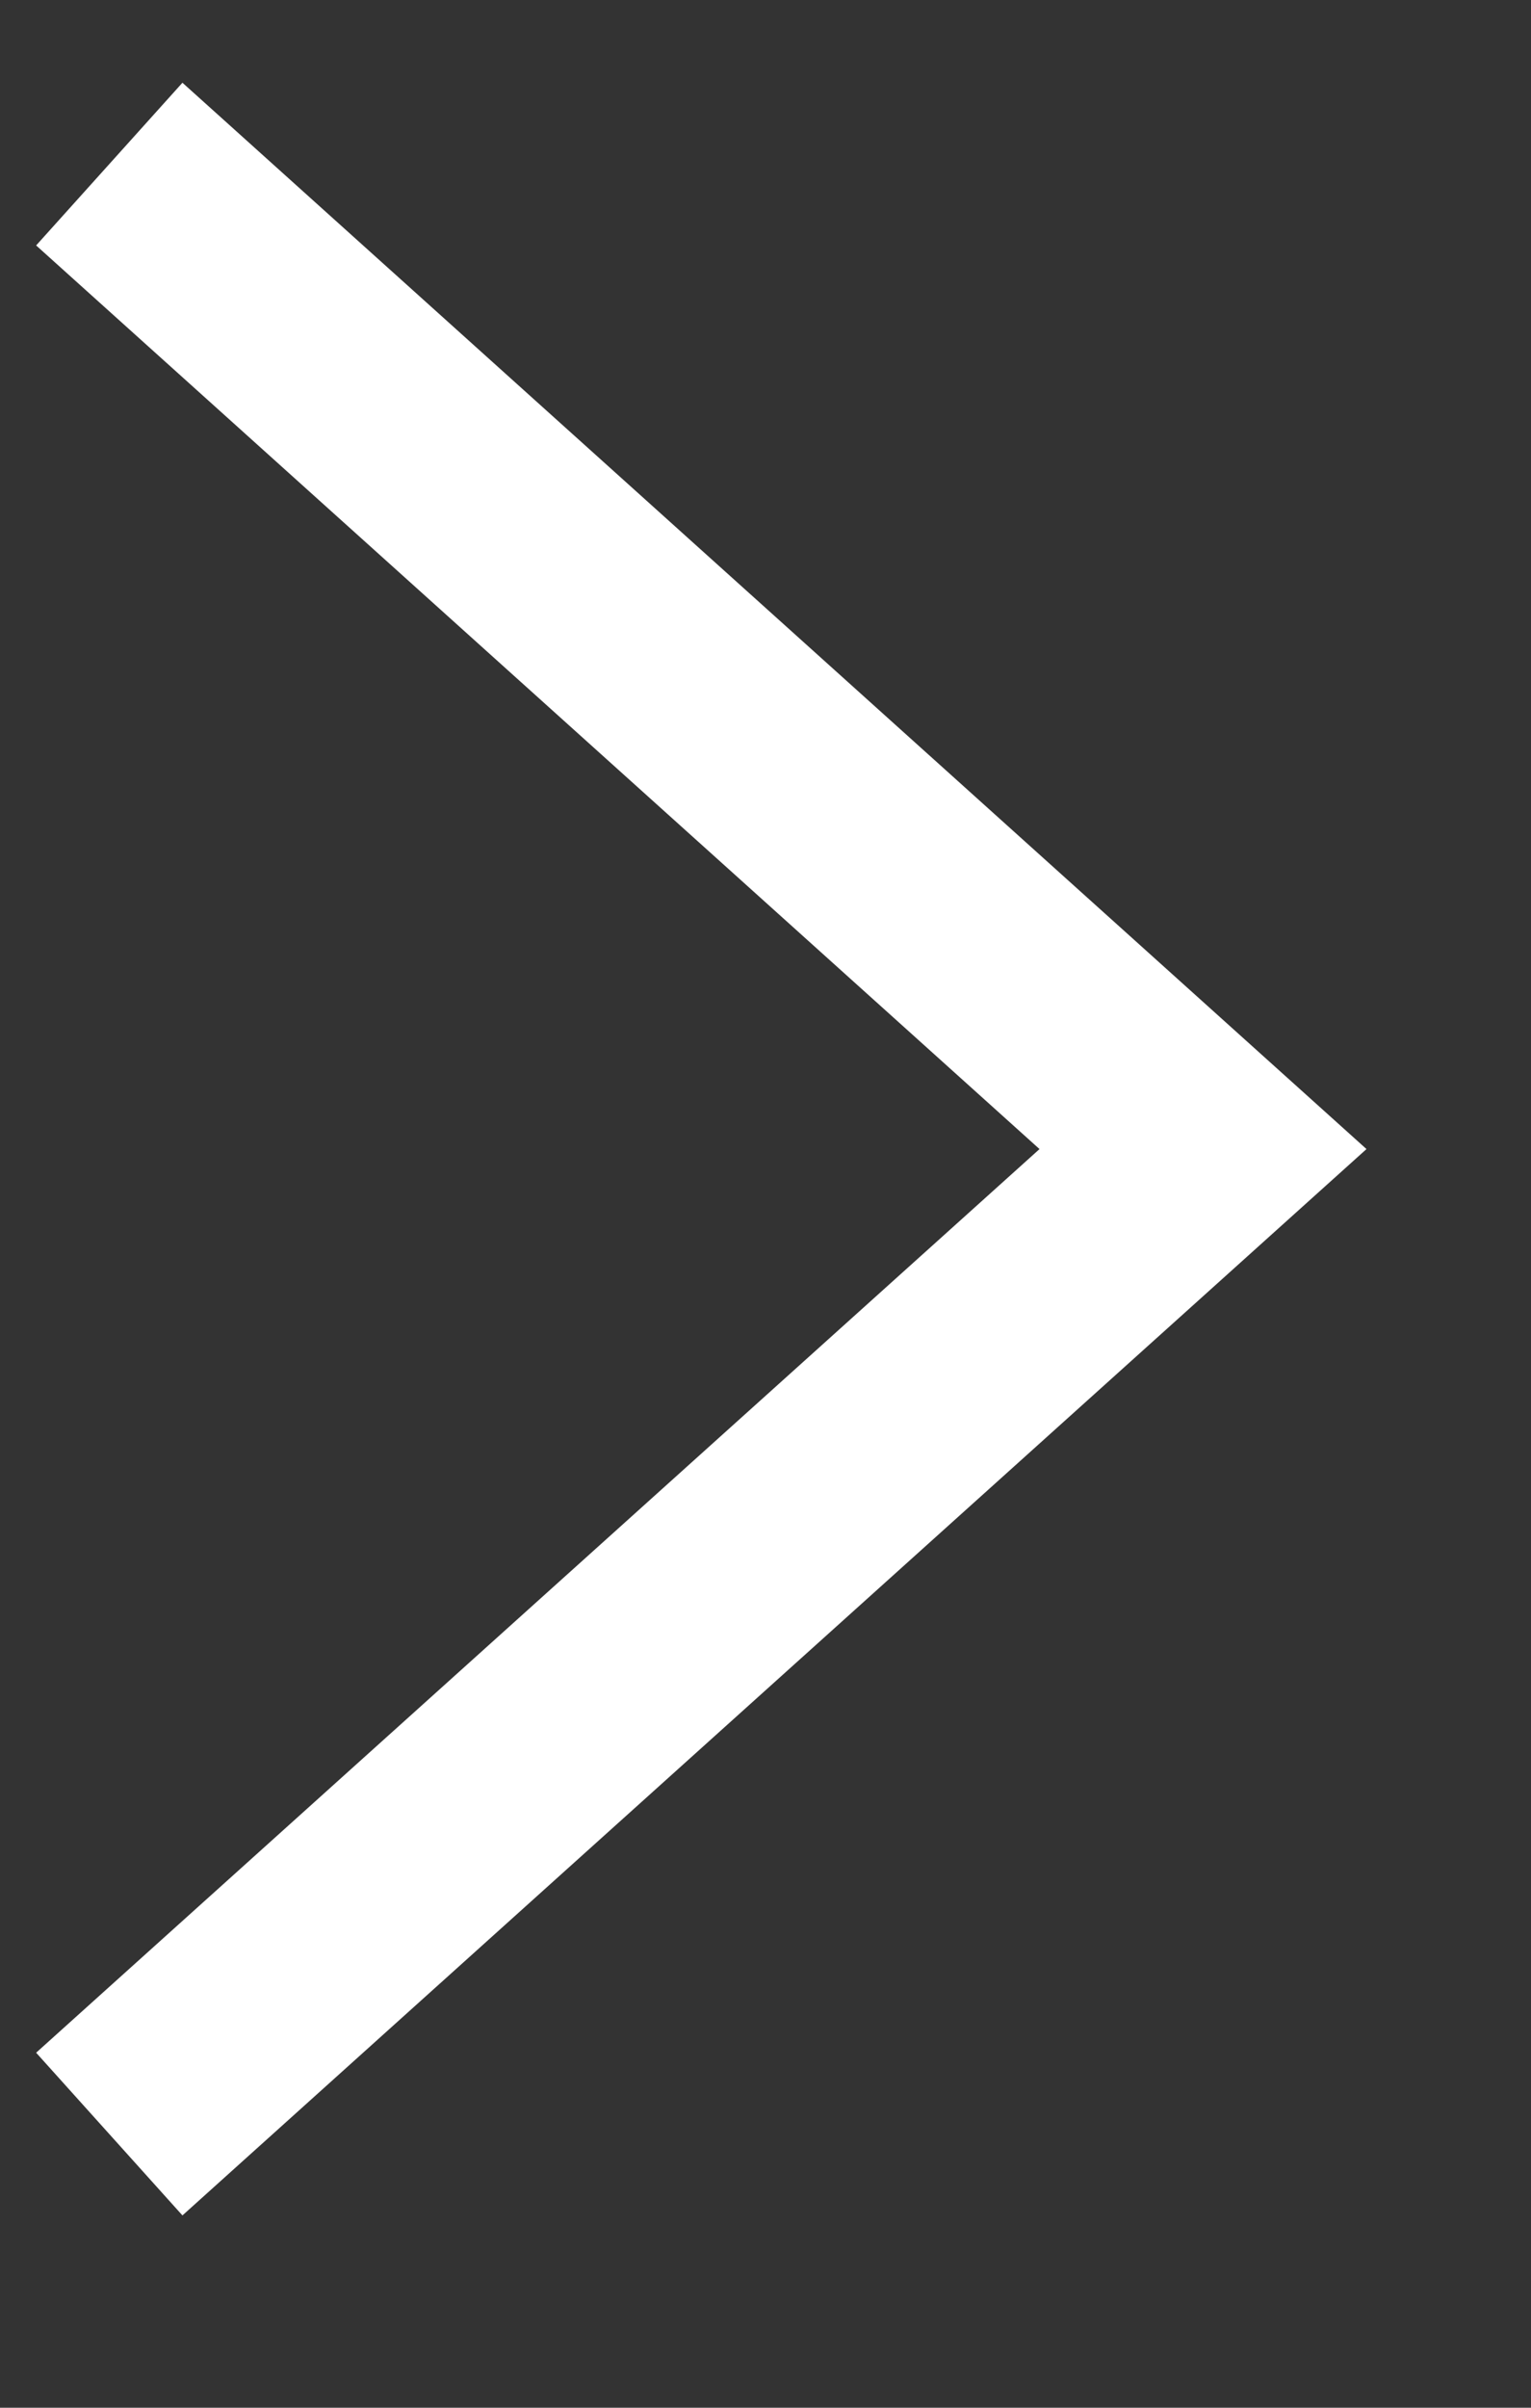 <svg width="7" height="11" viewBox="0 0 7 11" fill="none" xmlns="http://www.w3.org/2000/svg">
<rect x="0" y="0" width="7" height="11" fill="#333333" stroke="none"/>
<path d="M0.354 0L0 6.718L6.718 6.364" transform="translate(0.75 10) rotate(-135)" stroke="white"/>
</svg>